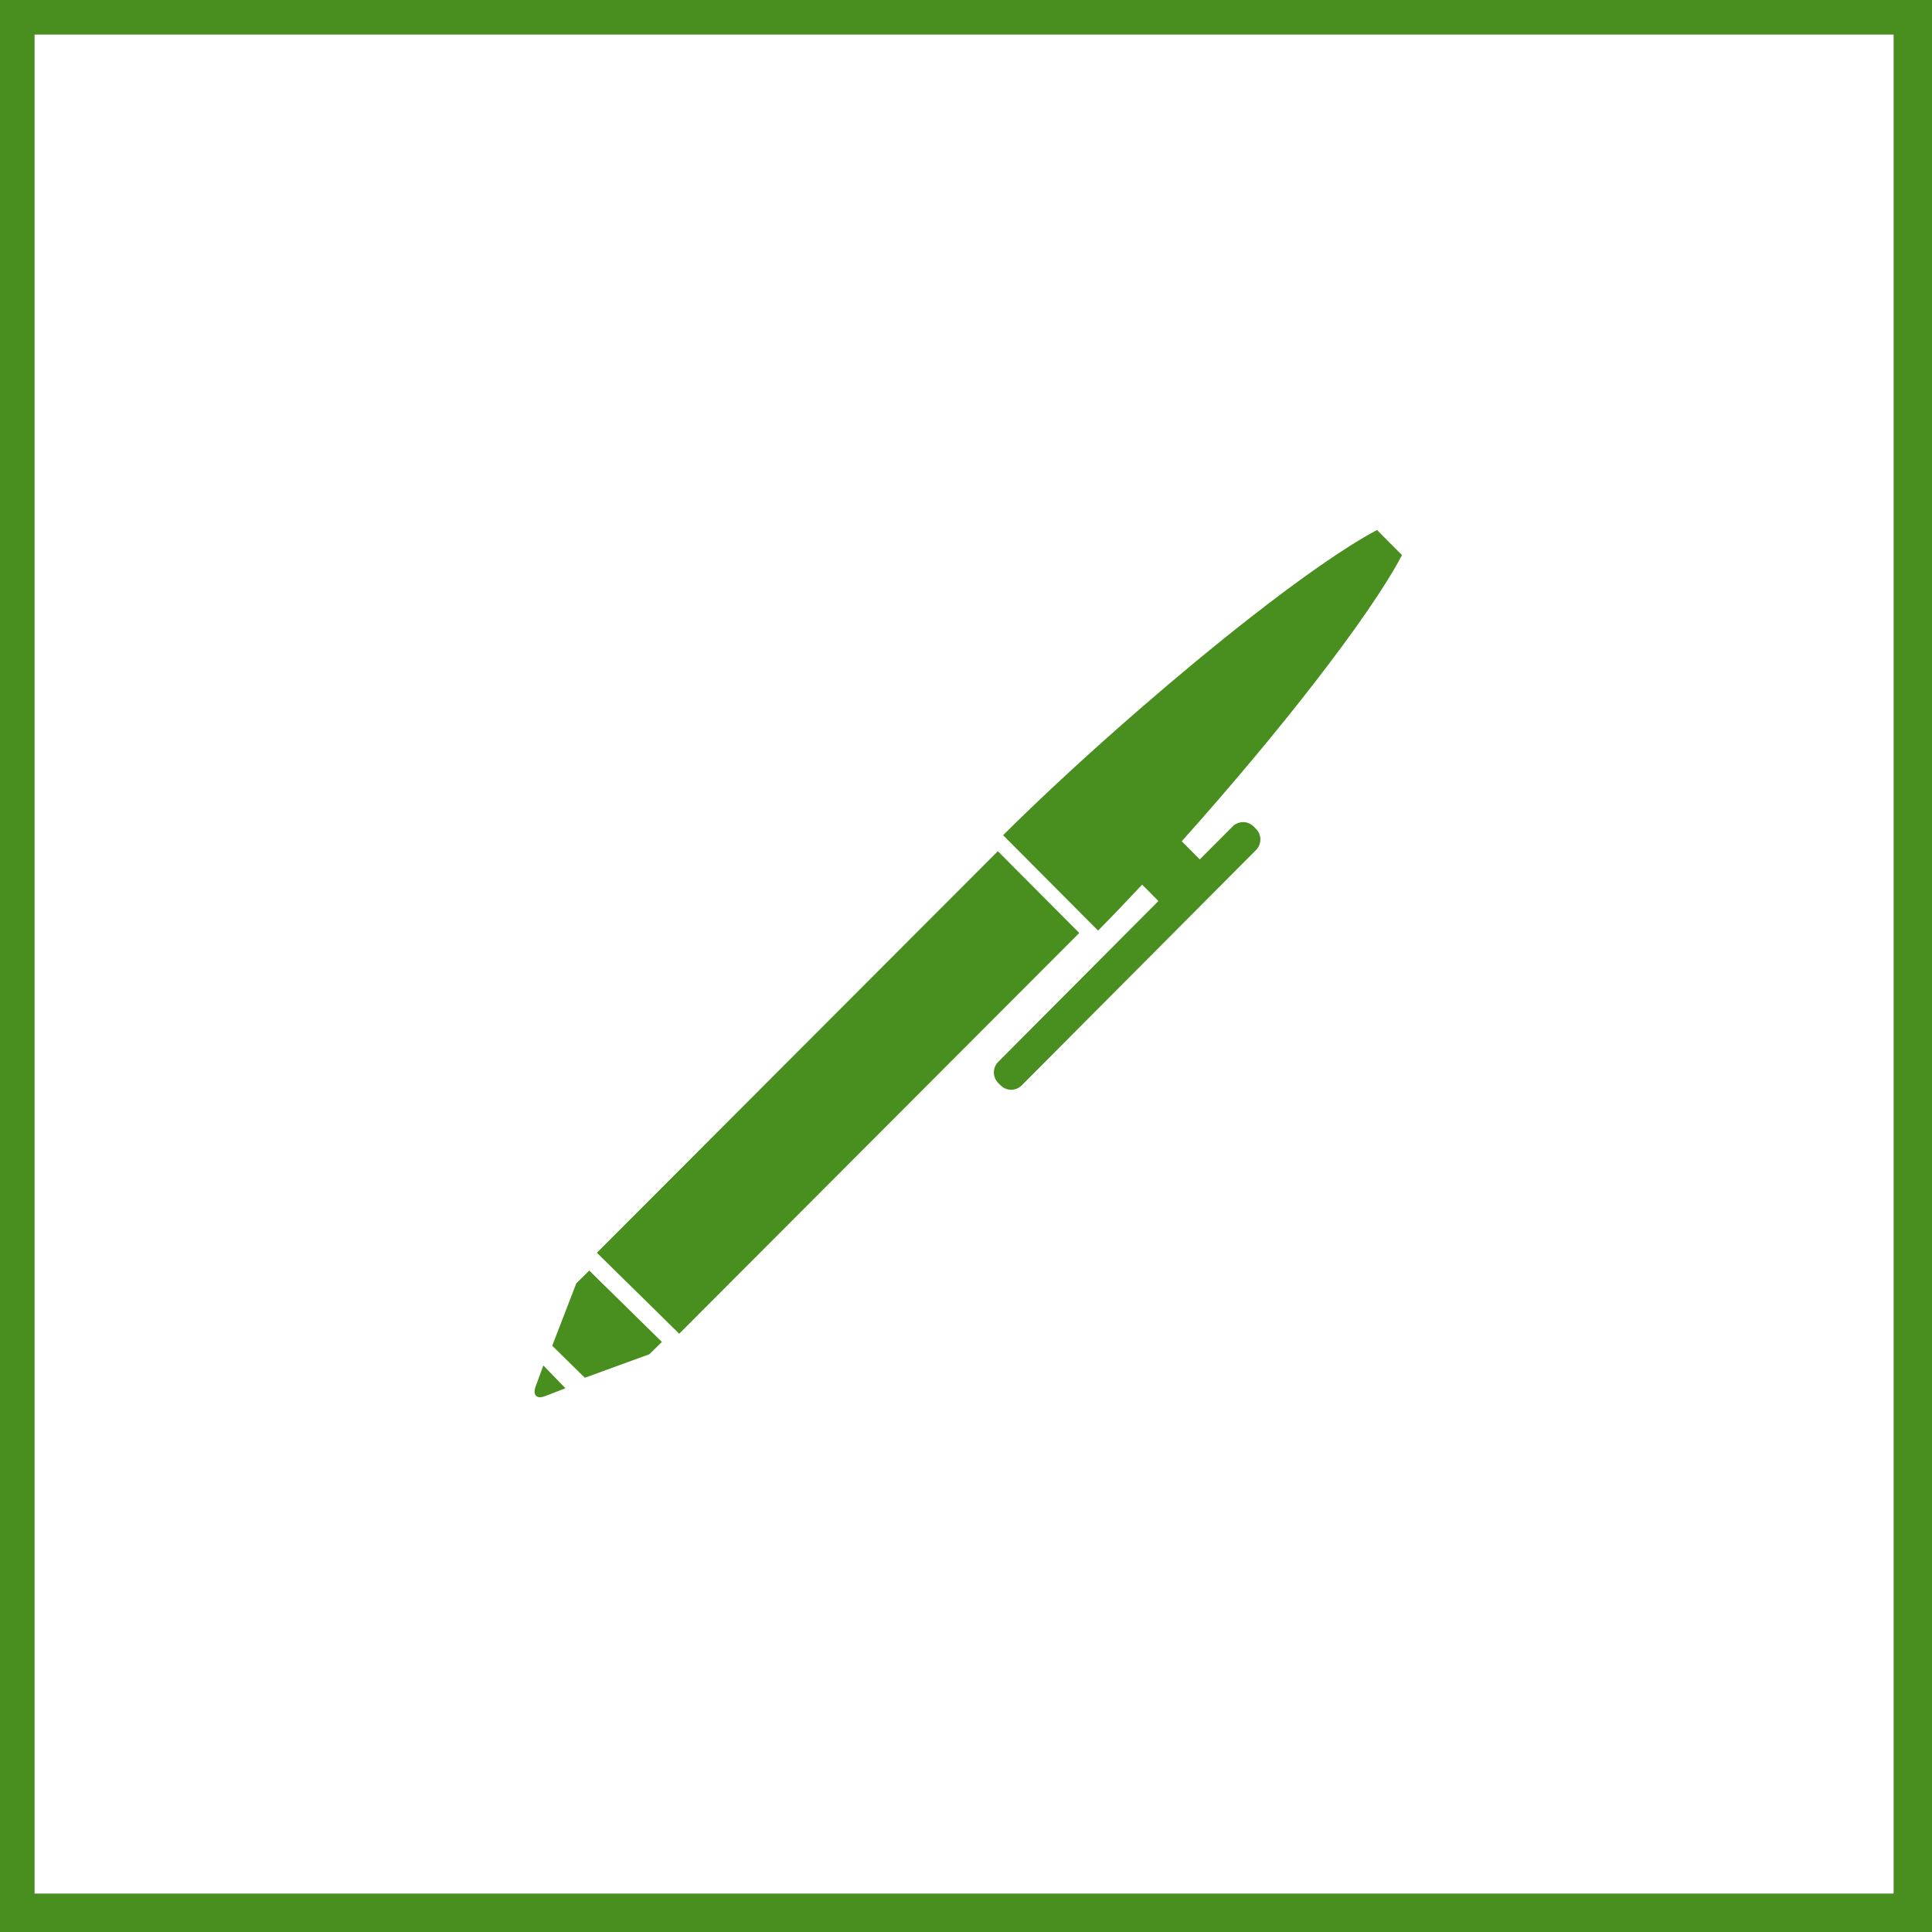 <?xml version="1.0" encoding="utf-8"?>

<svg version="1.1"
	 xmlns="http://www.w3.org/2000/svg" xmlns:xlink="http://www.w3.org/1999/xlink" 
	 x="0px" y="0px" width="60px" height="60px" viewBox="0 0 60 60" enable-background="new 0 0 60 60" xml:space="preserve">
<defs>
</defs>
<g id="Prostokąt_1_2_">
	<g>
		<path fill-rule="evenodd" clip-rule="evenodd" fill="#488F1F" d="M0,0v60h60V0H0z M58.808,58.807H1.074V1.073h57.734V58.807z
			 M20.355,40.693l0.738,0.727l12.425-12.446l-2.529-2.539L18.537,38.906l0.741,0.729L20.355,40.693z M33.847,28.644l0.255,0.256
			c0.439-0.444,0.898-0.924,1.368-1.427l0.164,0.165l0.164,0.165l0.178,0.179l-4.974,4.994c-0.182,0.182-0.182,0.477,0,0.659
			l0.072,0.071c0.181,0.183,0.476,0.183,0.657,0l7.275-7.306c0.182-0.182,0.182-0.478,0-0.659l-0.071-0.072
			c-0.183-0.183-0.477-0.183-0.657,0l-1.018,1.021l-0.232-0.234l-0.163-0.164l-0.165-0.166c0.739-0.825,1.484-1.685,2.2-2.541
			c0.686-0.82,1.345-1.635,1.947-2.413c1.199-1.549,2.176-2.949,2.693-3.932l-0.776-0.78c-0.984,0.522-2.389,1.511-3.94,2.724
			c-1.094,0.855-2.261,1.823-3.407,2.817c-1.536,1.332-3.034,2.711-4.265,3.937l0.167,0.167L33.847,28.644z M20.167,42.057
			l0.389-0.382L18.3,39.459l-0.402,0.395l-0.748,1.939l1.012,0.995L20.167,42.057z M16.919,43.361l0.642-0.247l-0.687-0.708
			l-0.241,0.657C16.538,43.325,16.666,43.458,16.919,43.361z"/>
	</g>
</g>
</svg>
